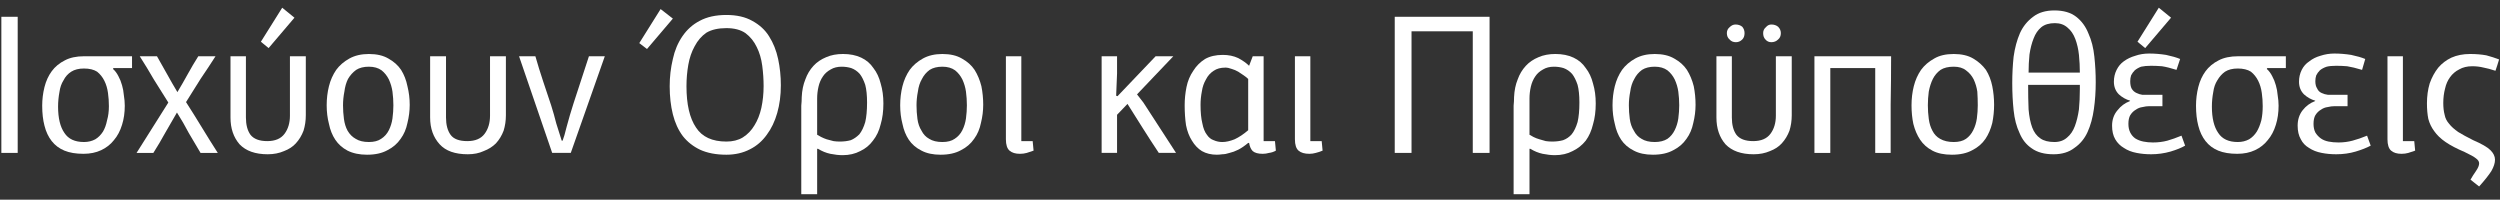 <svg version="1.2" xmlns="http://www.w3.org/2000/svg" viewBox="0 0 551 44" width="551" height="44">
	<rect x="0" y="0" width="551" height="44" fill="#333333" stroke="none"/>
	<title>New Project</title>
	<style>
		.s0 { fill: #ffffff } 
	</style>
	<g id="&lt;Group&gt;">
		<path id="&lt;Compound Path&gt;" class="s0" d="m0.3 33.7v-30h3.6v30z"/>
		<path id="&lt;Compound Path&gt;" fill-rule="evenodd" class="s0" d="m24.9 15.2q0.7 0.6 1.2 1.6 0.5 0.9 0.8 2 0.3 1 0.4 2.2 0.2 1.2 0.2 2.3 0 2.3-0.6 4.2-0.6 2-1.8 3.4-1.1 1.4-2.8 2.2-1.7 0.8-3.9 0.8-2.5 0-4.2-0.7-1.7-0.7-2.8-2.1-1.1-1.4-1.6-3.4-0.5-1.9-0.5-4.4 0-2.1 0.5-4.1 0.5-2 1.6-3.5 1.1-1.5 2.9-2.4 1.7-0.9 4.2-0.9h10.6v2.6h-4.1zm-6.4-0.1q-1.7 0-2.8 0.7-1.1 0.7-1.7 1.9-0.7 1.1-0.9 2.6-0.3 1.6-0.3 3.2 0 3.8 1.4 5.8 1.3 2 4.3 2 1.4 0 2.5-0.6 1-0.6 1.7-1.7 0.6-1 0.9-2.5 0.4-1.4 0.4-3.1 0-1.5-0.2-2.9-0.2-1.5-0.8-2.7-0.6-1.2-1.6-2-1.1-0.7-2.9-0.7z"/>
		<path id="&lt;Compound Path&gt;" class="s0" d="m41.6 29.3q-1.2-2.3-2.6-4.5-1.3 2.2-2.6 4.5-1.2 2.2-2.6 4.4h-3.7l7-11.1q-1.6-2.6-3.2-5.1-1.5-2.6-3.1-5.1h3.8q1.1 1.9 2.2 3.9 1.1 2 2.3 4 1.2-2 2.3-4 1.1-2 2.3-3.9h3.8q-1.6 2.5-3.3 5-1.6 2.5-3.2 5.1 1.8 2.8 3.5 5.6 1.7 2.8 3.5 5.6h-3.8q-1.3-2.2-2.6-4.4z"/>
		<path id="&lt;Compound Path&gt;" class="s0" d="m67.4 12.4v13q0 1.8-0.5 3.4-0.6 1.6-1.7 2.8-1 1.1-2.6 1.7-1.6 0.7-3.6 0.7-4.1 0-6.2-2.2-2-2.3-2-5.9v-13.5h3.4v13.5q0 2.4 1 3.8 1.1 1.4 3.7 1.4 2.6 0 3.8-1.6 1.2-1.6 1.2-4v-13.1zm-8.2-1.8l-1.7-1.4 4.7-7.5 2.7 2.2z"/>
		<path id="&lt;Compound Path&gt;" fill-rule="evenodd" class="s0" d="m90.3 23.1q0 2-0.5 4-0.4 2-1.5 3.5-1.1 1.6-2.9 2.5-1.8 1-4.5 1-2.5 0-4.3-0.9-1.7-0.9-2.7-2.4-1-1.5-1.4-3.5-0.5-1.9-0.5-4.1 0-2.2 0.5-4.2 0.5-2 1.6-3.6 1.1-1.5 2.9-2.5 1.8-1 4.3-1 2.6 0 4.3 1 1.8 1 2.8 2.5 1 1.6 1.4 3.6 0.5 2 0.5 4.1zm-3.6 0.1q0-1.5-0.2-3-0.2-1.4-0.8-2.7-0.6-1.2-1.6-2-1.1-0.8-2.8-0.8-1.7 0-2.8 0.7-1.1 0.8-1.8 2-0.6 1.2-0.8 2.8-0.3 1.5-0.3 3 0 1.5 0.2 3 0.2 1.5 0.8 2.6 0.7 1.2 1.8 1.8 1.1 0.7 2.9 0.7 1.7 0 2.7-0.7 1.1-0.7 1.7-1.9 0.6-1.2 0.8-2.6 0.2-1.5 0.2-2.9z"/>
		<path id="&lt;Compound Path&gt;" class="s0" d="m111.5 12.4v13q0 1.8-0.5 3.4-0.6 1.6-1.7 2.8-1.1 1.1-2.7 1.7-1.5 0.7-3.5 0.7-4.2 0-6.2-2.2-2.1-2.3-2.1-5.9v-13.5h3.5v13.5q0 2.4 1 3.8 1 1.4 3.7 1.4 2.6 0 3.8-1.6 1.2-1.6 1.2-4v-13.1z"/>
		<path id="&lt;Compound Path&gt;" class="s0" d="m114.4 12.4h3.6q0.8 2.8 1.7 5.5 0.9 2.7 1.8 5.4 0.6 1.9 1.1 3.9 0.6 1.9 1.2 3.8h0.2q0.1-0.3 0.4-1.2 0.2-0.8 0.5-1.9 0.3-1.1 0.7-2.5 0.4-1.3 0.8-2.6l3.4-10.4h3.5l-7.5 21.3h-4.1z"/>
		<path id="&lt;Compound Path&gt;" fill-rule="evenodd" class="s0" d="m142.6 10.8l-1.7-1.3 4.7-7.5 2.7 2.1zm29.5 8q0 3.3-0.8 6.1-0.8 2.8-2.3 4.8-1.5 2.1-3.7 3.2-2.3 1.2-5.2 1.2-3.4 0-5.8-1.1-2.3-1.1-3.8-3-1.5-2-2.2-4.8-0.7-2.8-0.7-6.2 0-3.1 0.7-6 0.6-2.8 2.1-5 1.5-2.2 3.8-3.4 2.4-1.3 5.9-1.3 3.4 0 5.7 1.3 2.4 1.3 3.7 3.4 1.4 2.2 2 5 0.6 2.8 0.6 5.8zm-3.8 0.2q0-2.2-0.3-4.5-0.3-2.3-1.2-4.1-0.9-1.9-2.5-3.1-1.6-1.1-4.2-1.1-2.7 0-4.4 1-1.6 1.1-2.6 3-1 1.8-1.4 4.1-0.4 2.3-0.4 4.7 0 6 2.1 9.1 2 3.1 6.7 3.1 2.1 0 3.6-0.9 1.6-1 2.6-2.7 1-1.6 1.5-3.8 0.5-2.3 0.5-4.8z"/>
		<path id="&lt;Compound Path&gt;" fill-rule="evenodd" class="s0" d="m180.1 32.8v10h-3.5v-17.6q0-1 0-1.9 0.1-1 0.1-1.9 0.1-2.2 0.8-3.9 0.6-1.7 1.8-3 1.1-1.2 2.8-1.9 1.6-0.7 3.7-0.7 2.3 0 4 0.8 1.7 0.8 2.7 2.3 1.1 1.4 1.6 3.4 0.6 2 0.6 4.4 0 2.6-0.6 4.6-0.5 2.1-1.7 3.6-1.1 1.5-2.8 2.3-1.7 0.9-3.9 0.9-1.2 0-2.7-0.3-1.4-0.3-2.7-1.1zm5.4-18.1q-1.4 0-2.4 0.6-1.1 0.6-1.7 1.5-0.7 1-1 2.3-0.3 1.3-0.3 2.6v8q0.3 0.2 0.9 0.5 0.6 0.3 1.2 0.5 0.7 0.2 1.5 0.4 0.7 0.1 1.4 0.1 1.3 0 2.4-0.3 1-0.4 1.9-1.3 0.8-1 1.3-2.7 0.4-1.7 0.4-4.3 0-2.4-0.4-3.9-0.5-1.5-1.2-2.4-0.8-0.9-1.9-1.3-1-0.3-2.1-0.3z"/>
		<path id="&lt;Compound Path&gt;" fill-rule="evenodd" class="s0" d="m216.7 23.1q0 2-0.5 4-0.4 2-1.5 3.5-1.1 1.6-2.9 2.5-1.8 1-4.5 1-2.5 0-4.2-0.9-1.8-0.9-2.8-2.4-1-1.5-1.4-3.5-0.5-1.9-0.5-4.1 0-2.2 0.5-4.2 0.5-2 1.6-3.6 1.1-1.5 2.9-2.5 1.8-1 4.3-1 2.6 0 4.3 1 1.8 1 2.8 2.5 1 1.6 1.5 3.6 0.4 2 0.4 4.1zm-3.6 0.1q0-1.5-0.2-3-0.2-1.4-0.8-2.7-0.6-1.2-1.6-2-1.1-0.8-2.8-0.8-1.7 0-2.8 0.7-1.1 0.8-1.7 2-0.7 1.2-0.9 2.8-0.3 1.5-0.3 3 0 1.5 0.2 3 0.2 1.5 0.9 2.6 0.6 1.2 1.7 1.8 1.1 0.7 2.9 0.7 1.7 0 2.7-0.7 1.1-0.7 1.7-1.9 0.6-1.2 0.8-2.6 0.2-1.5 0.2-2.9z"/>
		<path id="&lt;Compound Path&gt;" class="s0" d="m221.7 12.4h3.4v18.7h2.5l0.2 2.1q-0.8 0.3-1.5 0.5-0.7 0.2-1.5 0.2-1.5 0-2.3-0.7-0.8-0.7-0.8-2.5z"/>
		<path id="&lt;Compound Path&gt;" class="s0" d="m246.3 21.2q2.1-2.2 4.2-4.4 2.1-2.2 4.2-4.4h3.9q-2 2.1-4 4.2-2 2.1-4 4.2 0.3 0.4 0.7 0.9 0.3 0.4 0.7 0.9l7.2 11.1h-3.8q-1.8-2.7-3.5-5.4-1.7-2.7-3.4-5.4l-2.3 2.4v8.4h-3.4v-21.3h3.4v3.8l-0.2 4.9z"/>
		<path id="&lt;Compound Path&gt;" fill-rule="evenodd" class="s0" d="m275.1 31.5q-1.2 1-2.2 1.5-1 0.5-1.9 0.7-0.9 0.3-1.6 0.3-0.7 0.1-1.2 0.1-1.9 0-3.3-0.8-1.3-0.8-2.2-2.3-0.9-1.4-1.3-3.4-0.3-2-0.3-4.4 0-2 0.4-4 0.4-2 1.5-3.6 1-1.6 2.6-2.6 1.6-0.9 3.9-0.9 1.9 0 3.4 0.7 1.5 0.8 2.4 1.7l0.8-2.1h2.4v18.7h2.5l0.2 2.1q-0.7 0.4-1.5 0.5-0.7 0.2-1.4 0.2-1.5 0-2.2-0.6-0.6-0.6-0.8-1.8zm0-2.8q0-2.9 0-5.7 0-2.8 0-5.6-0.4-0.4-1-0.8-0.6-0.4-1.2-0.8-0.7-0.4-1.4-0.6-0.8-0.3-1.4-0.3-1.6 0-2.6 0.7-1.1 0.7-1.7 1.9-0.7 1.2-0.9 2.6-0.3 1.5-0.3 3 0 2.5 0.4 4.1 0.3 1.6 1 2.5 0.6 0.9 1.5 1.2 0.9 0.4 1.9 0.4 1.2 0 2.7-0.6 1.5-0.7 3-2z"/>
		<path id="&lt;Compound Path&gt;" class="s0" d="m285.4 12.4h3.4v18.7h2.5l0.2 2.1q-0.7 0.3-1.5 0.5-0.7 0.2-1.4 0.2-1.6 0-2.4-0.7-0.8-0.7-0.8-2.5z"/>
		<path id="&lt;Compound Path&gt;" class="s0" d="m324.6 33.7v-26.8h-13.5v26.8h-3.7v-30h20.9v30z"/>
		<path id="&lt;Compound Path&gt;" fill-rule="evenodd" class="s0" d="m337.1 32.8v10h-3.5v-17.6q0-1 0-1.9 0.1-1 0.1-1.9 0.1-2.2 0.8-3.9 0.6-1.7 1.8-3 1.1-1.2 2.8-1.9 1.6-0.7 3.7-0.7 2.3 0 4 0.8 1.7 0.8 2.7 2.3 1.1 1.4 1.6 3.4 0.6 2 0.6 4.4 0 2.6-0.6 4.6-0.5 2.1-1.6 3.6-1.2 1.5-2.9 2.3-1.7 0.9-3.9 0.9-1.2 0-2.7-0.3-1.4-0.3-2.7-1.1zm5.4-18.1q-1.4 0-2.4 0.6-1.1 0.6-1.7 1.5-0.7 1-1 2.3-0.3 1.3-0.3 2.6v8q0.3 0.2 0.9 0.5 0.6 0.3 1.3 0.5 0.6 0.2 1.4 0.4 0.7 0.1 1.4 0.1 1.3 0 2.4-0.3 1.1-0.4 1.9-1.3 0.8-1 1.3-2.7 0.4-1.7 0.4-4.3 0-2.4-0.4-3.9-0.5-1.5-1.2-2.4-0.8-0.9-1.9-1.3-1-0.3-2.1-0.3z"/>
		<path id="&lt;Compound Path&gt;" fill-rule="evenodd" class="s0" d="m373.7 23.1q0 2-0.5 4-0.4 2-1.5 3.5-1.1 1.6-2.9 2.5-1.8 1-4.5 1-2.5 0-4.2-0.9-1.8-0.9-2.8-2.4-1-1.5-1.4-3.5-0.5-1.9-0.5-4.1 0-2.2 0.5-4.2 0.5-2 1.6-3.6 1.1-1.5 2.9-2.5 1.8-1 4.3-1 2.6 0 4.3 1 1.8 1 2.8 2.5 1 1.6 1.5 3.6 0.4 2 0.4 4.1zm-3.6 0.1q0-1.5-0.2-3-0.2-1.4-0.8-2.7-0.6-1.2-1.6-2-1.1-0.8-2.8-0.8-1.7 0-2.8 0.7-1.1 0.8-1.7 2-0.7 1.2-0.9 2.8-0.3 1.5-0.3 3 0 1.5 0.2 3 0.2 1.5 0.9 2.6 0.6 1.2 1.7 1.8 1.1 0.7 2.9 0.7 1.7 0 2.8-0.7 1-0.7 1.6-1.9 0.6-1.2 0.8-2.6 0.2-1.5 0.2-2.9z"/>
		<path id="&lt;Compound Path&gt;" class="s0" d="m394.9 12.4v13q0 1.8-0.5 3.4-0.6 1.6-1.7 2.8-1 1.1-2.6 1.7-1.6 0.7-3.6 0.7-4.1 0-6.2-2.2-2-2.3-2-5.9v-13.5h3.4v13.5q0 2.4 1 3.8 1.1 1.4 3.7 1.4 2.6 0 3.8-1.6 1.2-1.6 1.2-4v-13.1zm-10.4-5.1q0 0.9-0.5 1.4-0.6 0.6-1.4 0.6-0.9 0-1.4-0.6-0.6-0.5-0.6-1.4 0-0.8 0.6-1.3 0.6-0.6 1.3-0.6 0.9 0 1.5 0.5 0.5 0.6 0.5 1.4zm8 0q0 0.9-0.6 1.4-0.6 0.6-1.5 0.6-0.8 0-1.3-0.6-0.5-0.5-0.5-1.4 0-0.8 0.6-1.3 0.5-0.6 1.2-0.6 0.9 0 1.5 0.5 0.6 0.6 0.6 1.4z"/>
		<path id="&lt;Compound Path&gt;" class="s0" d="m413.3 33.7v-18.7h-9.9v18.7h-3.5v-21.3h16.9q0 5.3-0.1 10.7 0 5.3 0 10.6z"/>
		<path id="&lt;Compound Path&gt;" fill-rule="evenodd" class="s0" d="m439.5 23.1q0 2-0.4 4-0.5 2-1.5 3.5-1.1 1.6-2.9 2.5-1.8 1-4.5 1-2.6 0-4.3-0.9-1.7-0.9-2.7-2.4-1-1.5-1.5-3.5-0.4-1.9-0.4-4.1 0-2.2 0.5-4.2 0.5-2 1.6-3.6 1.1-1.5 2.9-2.5 1.7-1 4.3-1 2.6 0 4.3 1 1.7 1 2.8 2.5 1 1.6 1.4 3.6 0.4 2 0.4 4.1zm-3.6 0.1q0-1.5-0.1-3-0.2-1.4-0.8-2.7-0.6-1.2-1.7-2-1-0.8-2.7-0.8-1.8 0-2.9 0.7-1.1 0.8-1.7 2-0.6 1.2-0.9 2.8-0.2 1.5-0.2 3 0 1.5 0.2 3 0.2 1.5 0.8 2.6 0.6 1.2 1.7 1.8 1.2 0.7 3 0.7 1.7 0 2.7-0.7 1-0.7 1.6-1.9 0.6-1.2 0.8-2.6 0.2-1.5 0.2-2.9z"/>
		<path id="&lt;Compound Path&gt;" fill-rule="evenodd" class="s0" d="m452.6 34q-3 0-4.8-1.3-1.8-1.2-2.7-3.4-1-2.1-1.3-5-0.3-2.8-0.3-6 0-3 0.3-5.8 0.4-2.9 1.4-5.2 1-2.2 2.9-3.6 1.8-1.4 4.7-1.4 3 0 4.8 1.4 1.8 1.4 2.7 3.7 1 2.2 1.3 5.1 0.3 2.8 0.3 5.6 0 3.1-0.4 5.9-0.4 2.9-1.4 5.1-1 2.2-2.9 3.5-1.8 1.4-4.6 1.4zm-5.6-15.3q0 3 0.1 5.4 0.2 2.4 0.8 4 0.6 1.6 1.8 2.4 1.1 0.8 3.1 0.8 1.7 0 2.8-1 1.1-0.9 1.7-2.5 0.6-1.6 0.9-3.7 0.2-2.1 0.2-4.5v-0.9zm5.9-13.6q-1.9 0-3 0.9-1.1 0.9-1.7 2.5-0.6 1.5-0.9 3.5-0.2 2-0.2 4h11.3q0-1.9-0.2-3.9-0.2-1.9-0.8-3.5-0.6-1.6-1.7-2.5-1.1-1-2.8-1z"/>
		<path id="&lt;Compound Path&gt;" class="s0" d="m473.7 11.8q1.8 0 3.7 0.3 1.9 0.4 3.1 0.9l-0.8 2.4q-1.9-0.6-3.2-0.8-1.3-0.1-2.4-0.1-1.3 0-2.2 0.2-0.8 0.3-1.4 0.8-0.5 0.5-0.8 1.1-0.2 0.6-0.2 1.3 0 1 0.3 1.6 0.4 0.7 1.1 1 0.6 0.3 1.3 0.4 0.8 0 1.6 0h2.8v2.5h-2.9q-0.7 0-1.5 0.2-0.8 0.1-1.5 0.6-0.7 0.4-1.2 1.2-0.4 0.7-0.4 1.9 0 1.1 0.4 1.9 0.4 0.8 1.1 1.3 0.8 0.5 1.8 0.7 1 0.2 2.1 0.2 1.7 0 3.2-0.4 1.4-0.4 3.1-1.1l0.8 2.2q-1.2 0.7-3.2 1.3-2.1 0.6-4.3 0.6-1.7 0-3.2-0.3-1.6-0.3-2.8-1.1-1.2-0.7-1.9-1.9-0.7-1.2-0.7-3 0-2 1.2-3.4 1.1-1.4 2.7-2l0.1-0.1q-1.4-0.4-2.5-1.4-1.1-1.1-1.1-2.8 0-1.4 0.6-2.6 0.6-1.2 1.6-1.9 1.1-0.8 2.5-1.2 1.4-0.5 3.1-0.5zm-0.9-1.2l-1.7-1.4 4.7-7.5 2.7 2.2z"/>
		<path id="&lt;Compound Path&gt;" fill-rule="evenodd" class="s0" d="m499.6 15.2q0.7 0.6 1.2 1.6 0.5 0.9 0.8 2 0.3 1 0.4 2.2 0.2 1.2 0.2 2.3 0 2.3-0.6 4.2-0.6 2-1.8 3.4-1.1 1.4-2.8 2.2-1.7 0.8-3.9 0.8-2.5 0-4.2-0.7-1.7-0.7-2.8-2.1-1.1-1.4-1.6-3.4-0.5-1.9-0.5-4.4 0-2.1 0.5-4.1 0.5-2 1.6-3.5 1.1-1.5 2.9-2.4 1.7-0.9 4.3-0.9h10.5v2.6h-4.1zm-6.4-0.1q-1.7 0-2.8 0.7-1 0.7-1.7 1.9-0.7 1.1-0.9 2.6-0.3 1.6-0.3 3.2 0 3.8 1.4 5.8 1.3 2 4.3 2 1.4 0 2.5-0.6 1-0.6 1.7-1.7 0.6-1 1-2.5 0.3-1.4 0.3-3.1 0-1.5-0.2-2.9-0.2-1.5-0.8-2.7-0.6-1.2-1.6-2-1.1-0.7-2.9-0.7z"/>
		<path id="&lt;Compound Path&gt;" class="s0" d="m514.5 11.8q1.8 0 3.7 0.3 1.9 0.4 3.1 0.9l-0.7 2.4q-2-0.6-3.3-0.8-1.2-0.1-2.4-0.1-1.3 0-2.1 0.2-0.9 0.3-1.5 0.8-0.5 0.5-0.8 1.1-0.2 0.6-0.2 1.3 0 1 0.4 1.6 0.3 0.7 1 1 0.6 0.3 1.4 0.4 0.7 0 1.5 0h2.8v2.5h-2.8q-0.8 0-1.6 0.2-0.8 0.1-1.5 0.6-0.7 0.4-1.2 1.2-0.4 0.7-0.4 1.9 0 1.1 0.4 1.9 0.5 0.8 1.2 1.3 0.7 0.5 1.7 0.7 1 0.2 2.2 0.2 1.6 0 3.1-0.4 1.5-0.4 3.2-1.1l0.8 2.2q-1.3 0.7-3.3 1.3-2 0.6-4.3 0.6-1.7 0-3.2-0.3-1.6-0.3-2.8-1.1-1.2-0.7-1.8-1.9-0.7-1.2-0.7-3 0-2 1.1-3.4 1.1-1.4 2.7-2l0.1-0.1q-1.4-0.4-2.5-1.4-1.1-1.1-1.1-2.8 0-1.4 0.6-2.6 0.6-1.2 1.7-1.9 1-0.8 2.4-1.2 1.5-0.5 3.1-0.5z"/>
		<path id="&lt;Compound Path&gt;" class="s0" d="m526.2 12.4h3.4v18.7h2.5l0.2 2.1q-0.8 0.3-1.5 0.5-0.7 0.2-1.5 0.2-1.5 0-2.3-0.7-0.8-0.7-0.8-2.5z"/>
		<path id="&lt;Compound Path&gt;" class="s0" d="m544.4 11.9q2 0 3.6 0.3 1.5 0.4 2.8 0.9-0.2 0.6-0.4 1.3-0.2 0.6-0.4 1.2-1.5-0.5-2.6-0.7-1.2-0.3-2.5-0.3-1.7 0-2.9 0.7-1.2 0.6-2 1.7-0.8 1.1-1.1 2.5-0.4 1.5-0.4 3.2 0 1.5 0.3 2.6 0.2 1.1 1 2 0.7 0.9 2 1.8 1.3 0.8 3.3 1.8 2.8 1.2 3.8 2.2 1 1 1 2.1 0 1.1-0.8 2.5-0.9 1.4-2.7 3.4l-1.9-1.5q0.5-0.9 1.2-1.9 0.7-1 0.7-1.7 0-0.6-0.7-1.1-0.6-0.5-2.5-1.4-2.6-1.1-4.2-2.2-1.6-1.1-2.5-2.4-0.9-1.2-1.3-2.7-0.3-1.5-0.3-3.4 0-2.4 0.6-4.4 0.7-2 1.9-3.5 1.2-1.4 2.9-2.2 1.8-0.8 4.1-0.8z"/>
	</g>
</svg>